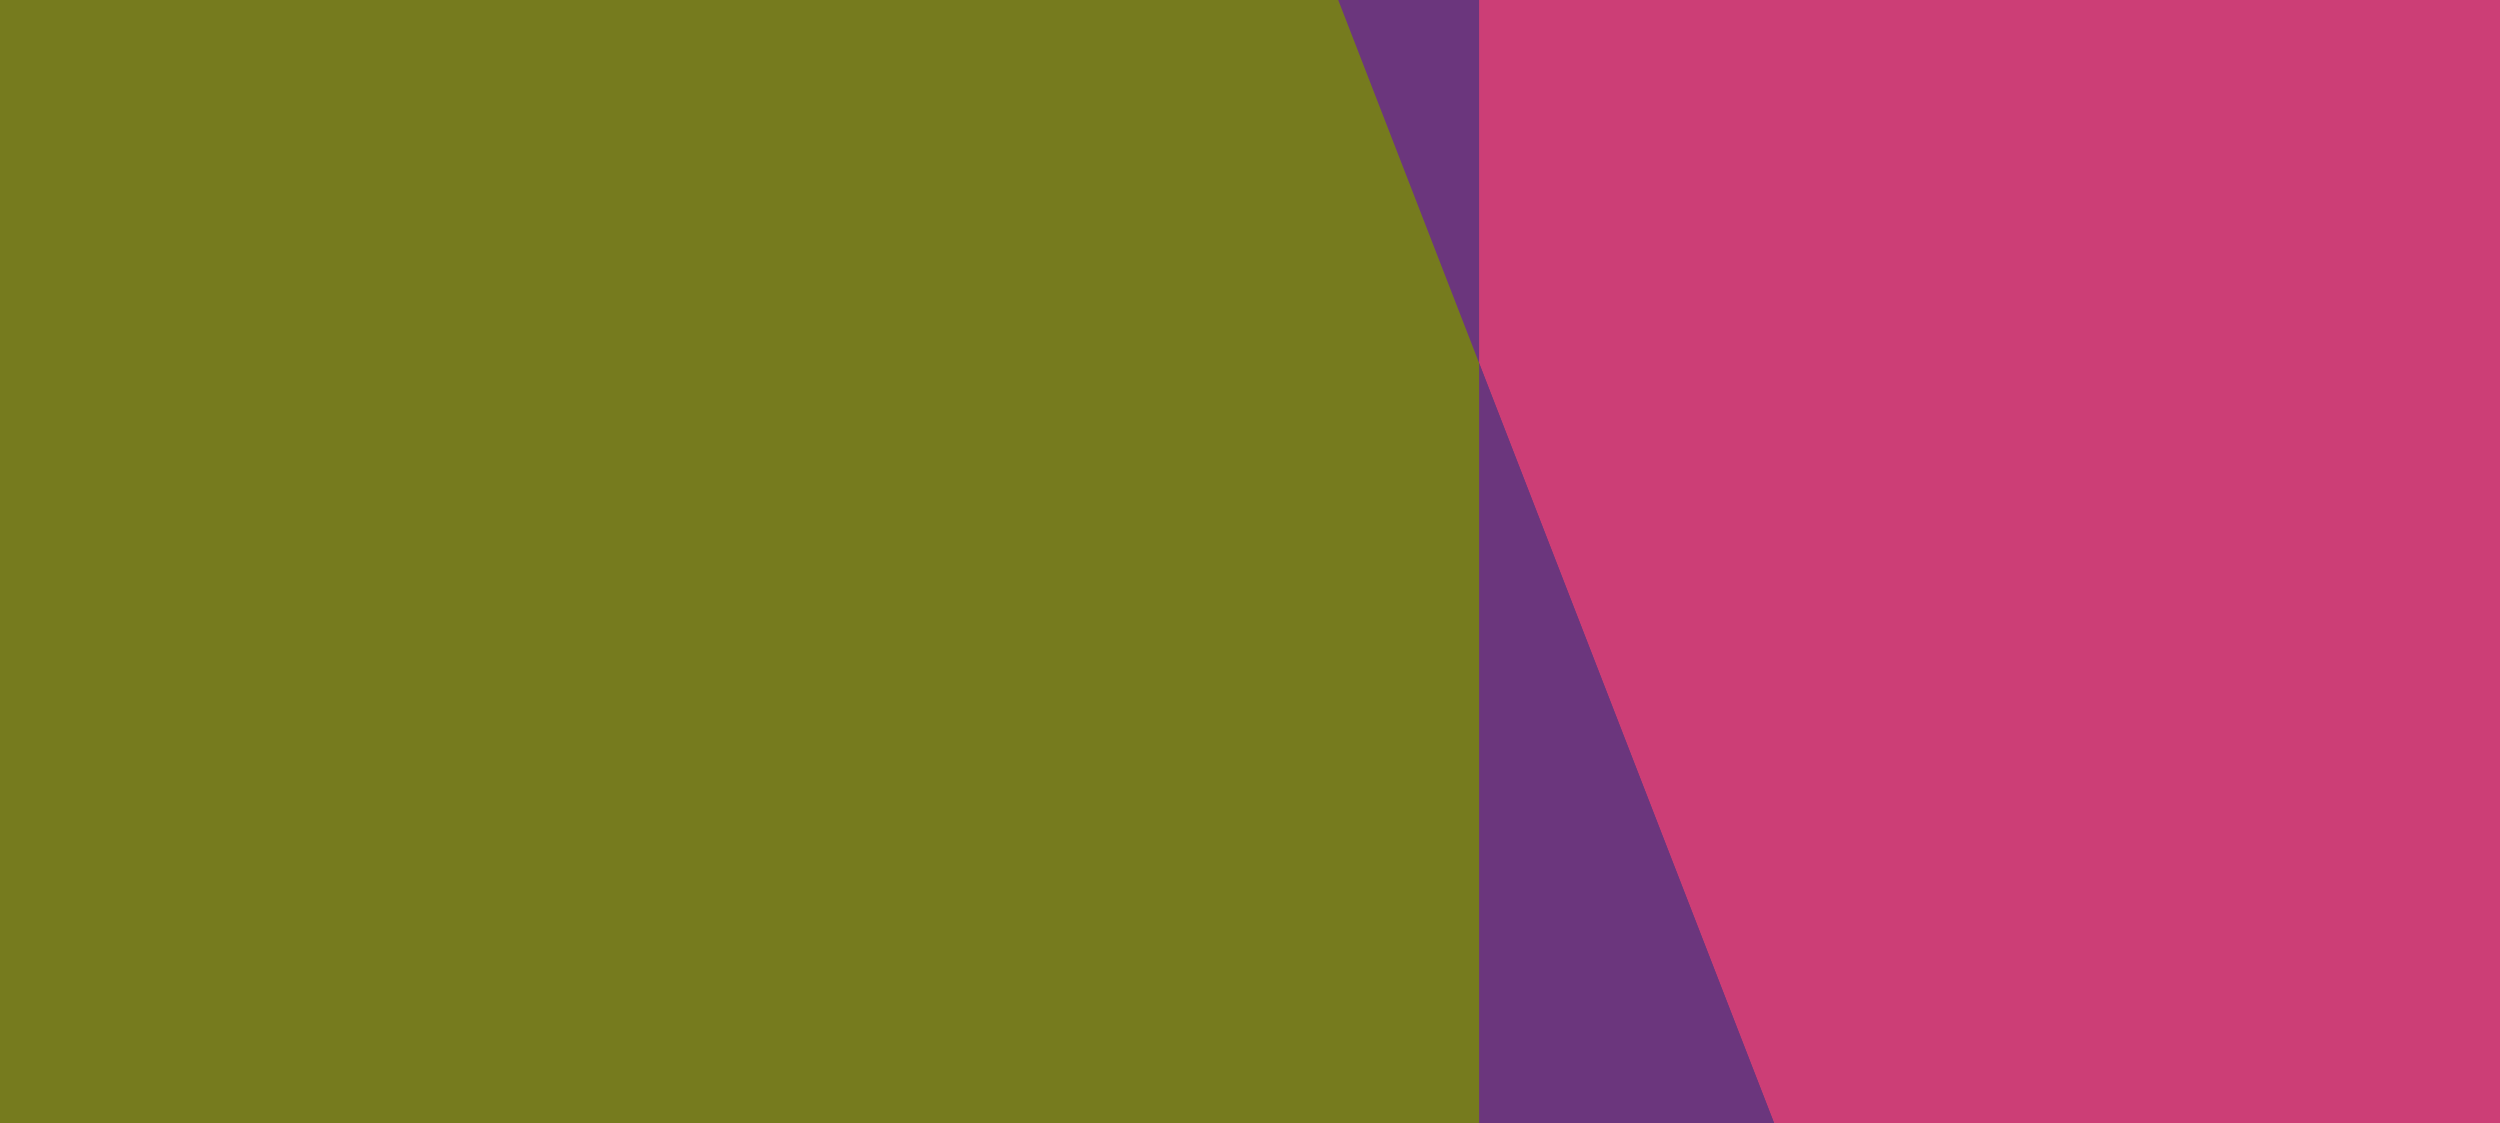 <svg width="1280" height="575" viewBox="0 0 1280 575" fill="none" xmlns="http://www.w3.org/2000/svg">
<g clip-path="url(#clip0_4566_9660)">
<rect width="1280" height="575" fill="#6B367D"/>
<mask id="mask0_4566_9660" style="mask-type:luminance" maskUnits="userSpaceOnUse" x="-452" y="-390" width="1920" height="1080">
<path d="M1468 -390H-452V690H1468V-390Z" fill="white"/>
</mask>
<g mask="url(#mask0_4566_9660)">
<path d="M2726.94 189.331L2222.39 1489.29H1263.22L757.3 185.891V-3193.19H2301.86V189.331H2726.94Z" fill="#CC3E76"/>
<path d="M757.3 185.891L1263.22 1489.29H757.3V185.891Z" fill="#6B367D"/>
<path d="M757.3 185.891V1489.29H-386.24L-574.96 923.36H-2301.15L-2496.97 1489.29H-4146.2L-2833.64 -1893.23H-2329.09V-3193.19H-553.89L757.3 185.891ZM-1001.18 -334.689L-1434.5 -1606.71L-1867.82 -334.689H-1001.18Z" fill="#767B1E"/>
</g>
</g>
<defs>
<clipPath id="clip0_4566_9660">
<rect width="1280" height="575" fill="white"/>
</clipPath>
</defs>
</svg>
